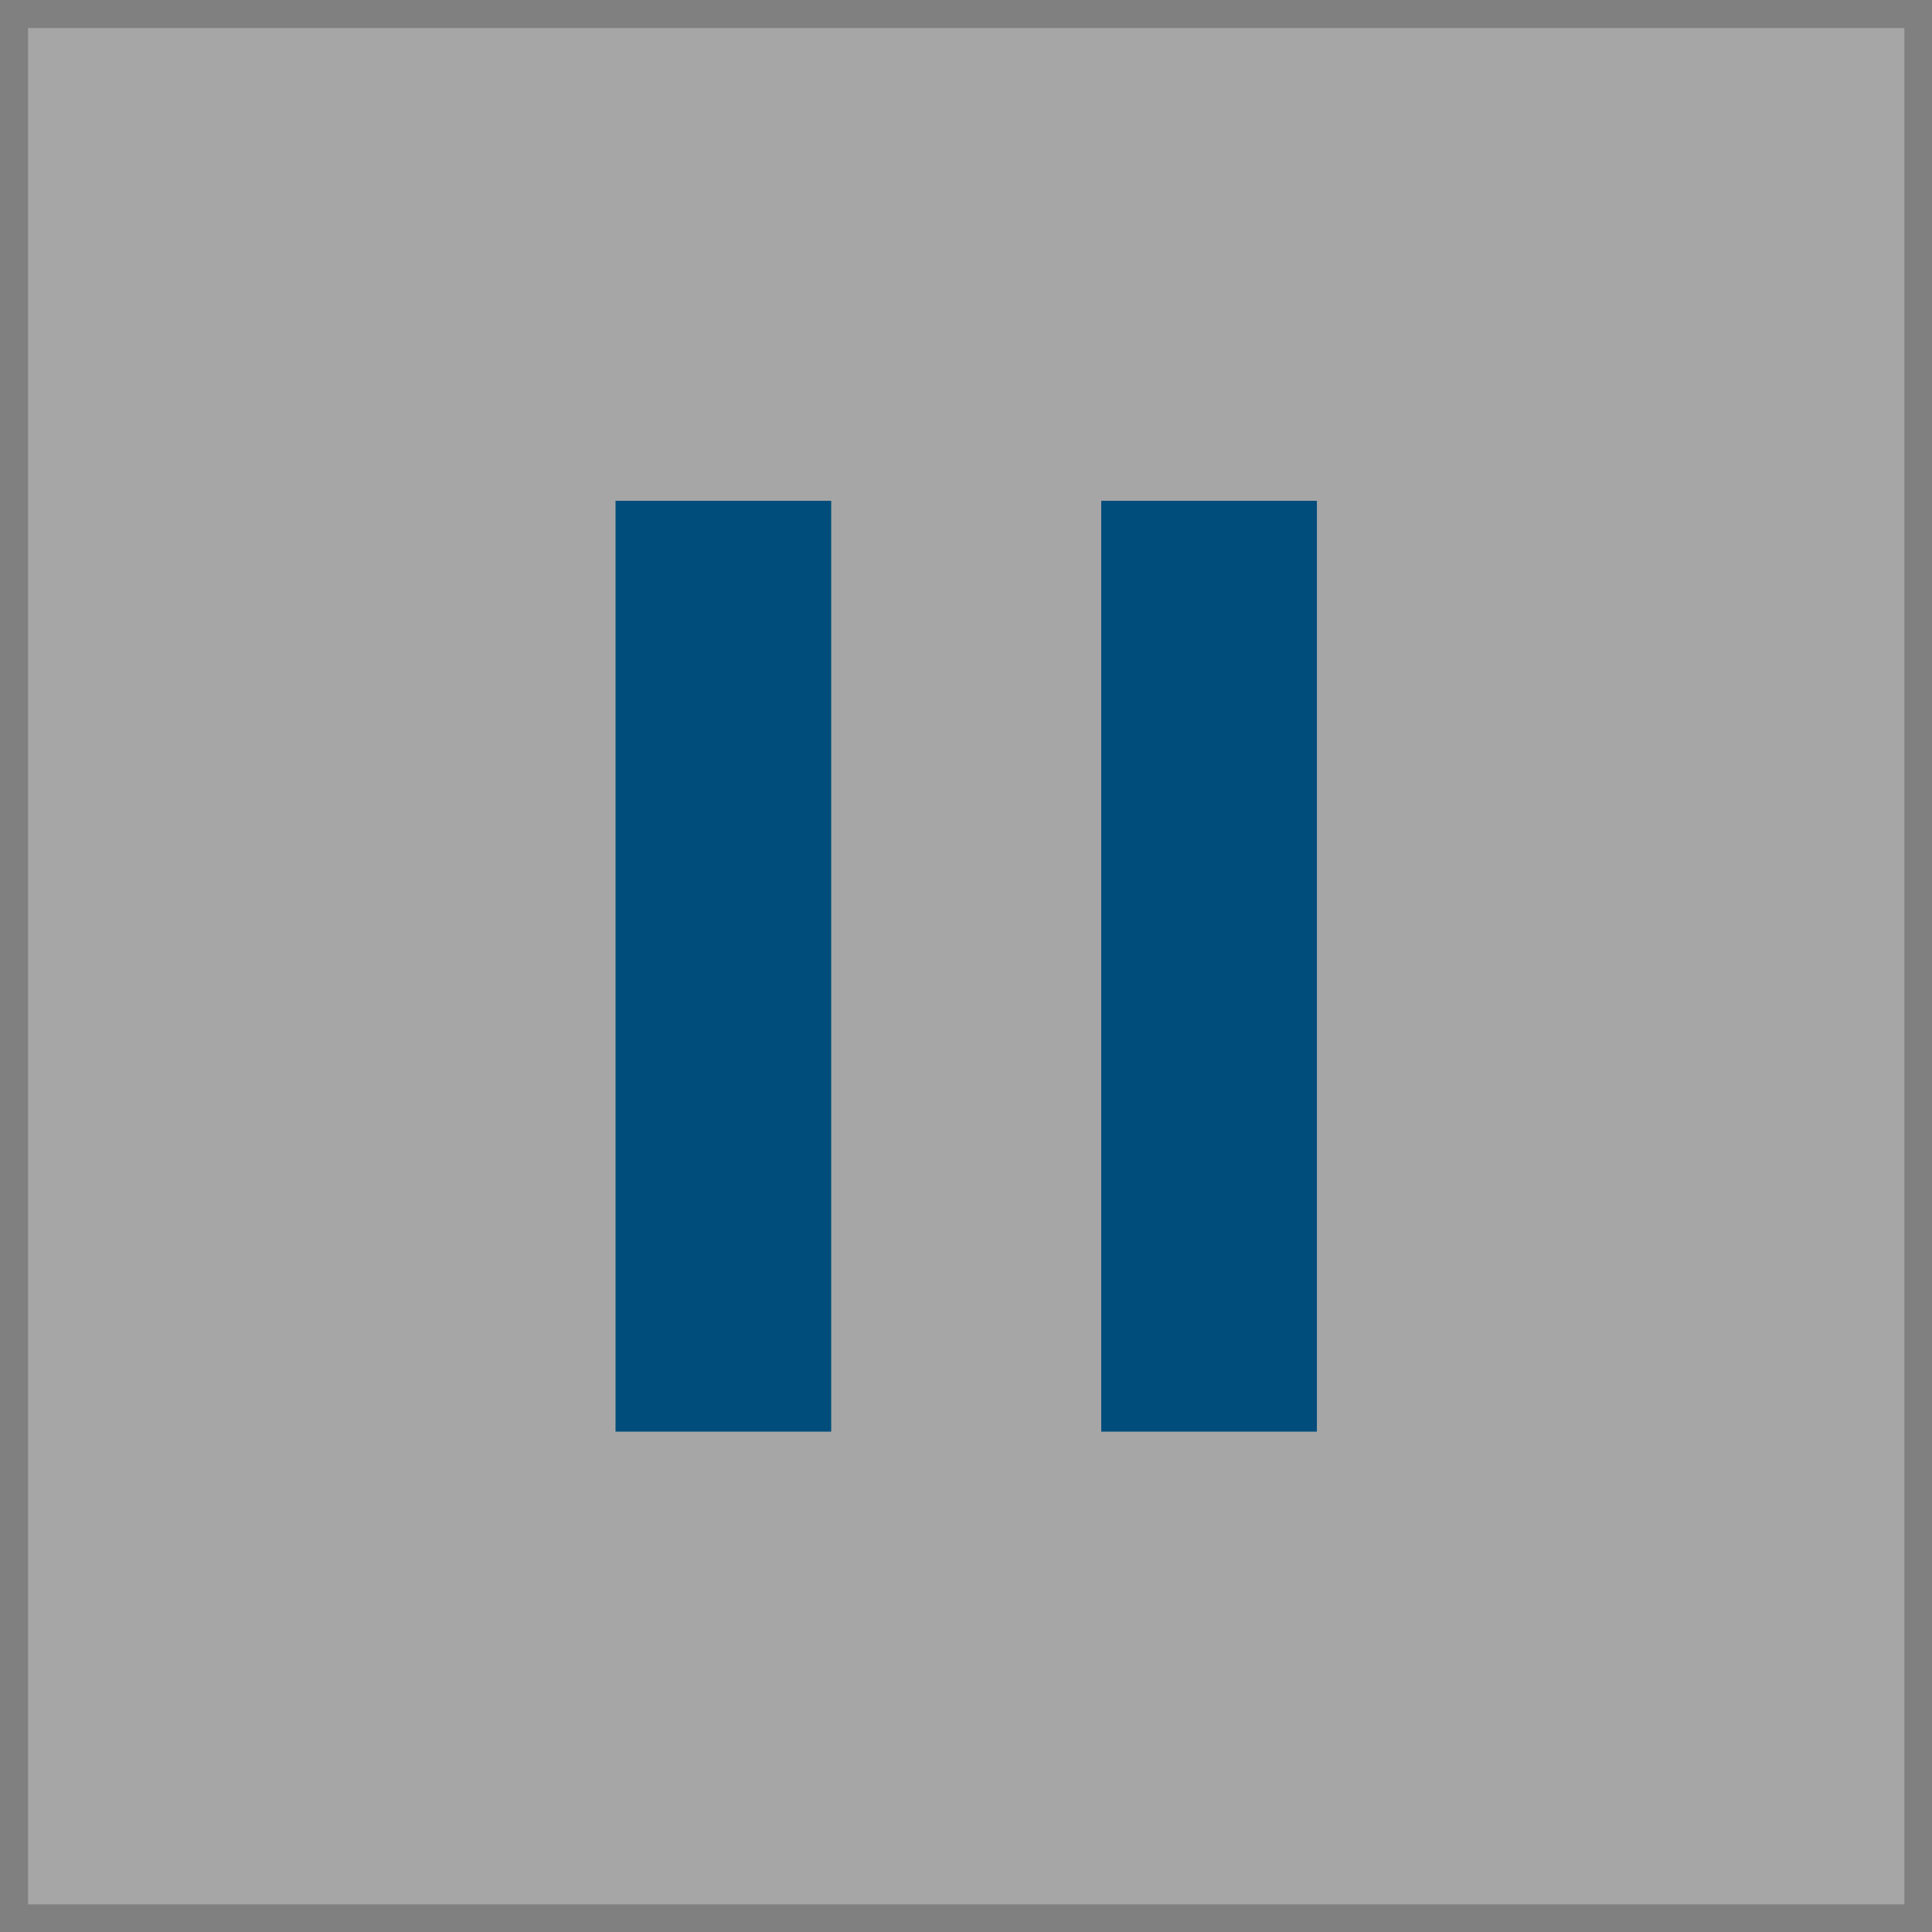 <?xml version="1.0" encoding="UTF-8"?>
<svg id="Buttons" xmlns="http://www.w3.org/2000/svg" version="1.1" viewBox="0 0 447.9 447.9">
  <rect x="0" y="0" width="447.9" height="447.9" fill="#808080" stroke="none"/>
  <!-- Generator: Adobe Illustrator 29.1.0, SVG Export Plug-In . SVG Version: 2.1.0 Build 142)  -->
  <rect x="6.5" y="6.5" width="435" height="435" fill="#fff" opacity=".3"/>
  <g>
    <rect x="146.2" y="119.6" width="43" height="208.8" fill="#004d7c" stroke="#004d7c" stroke-miterlimit="10" stroke-width="7"/>
    <rect x="258.8" y="119.6" width="43" height="208.8" fill="#004d7c" stroke="#004d7c" stroke-miterlimit="10" stroke-width="7"/>
  </g>
</svg>